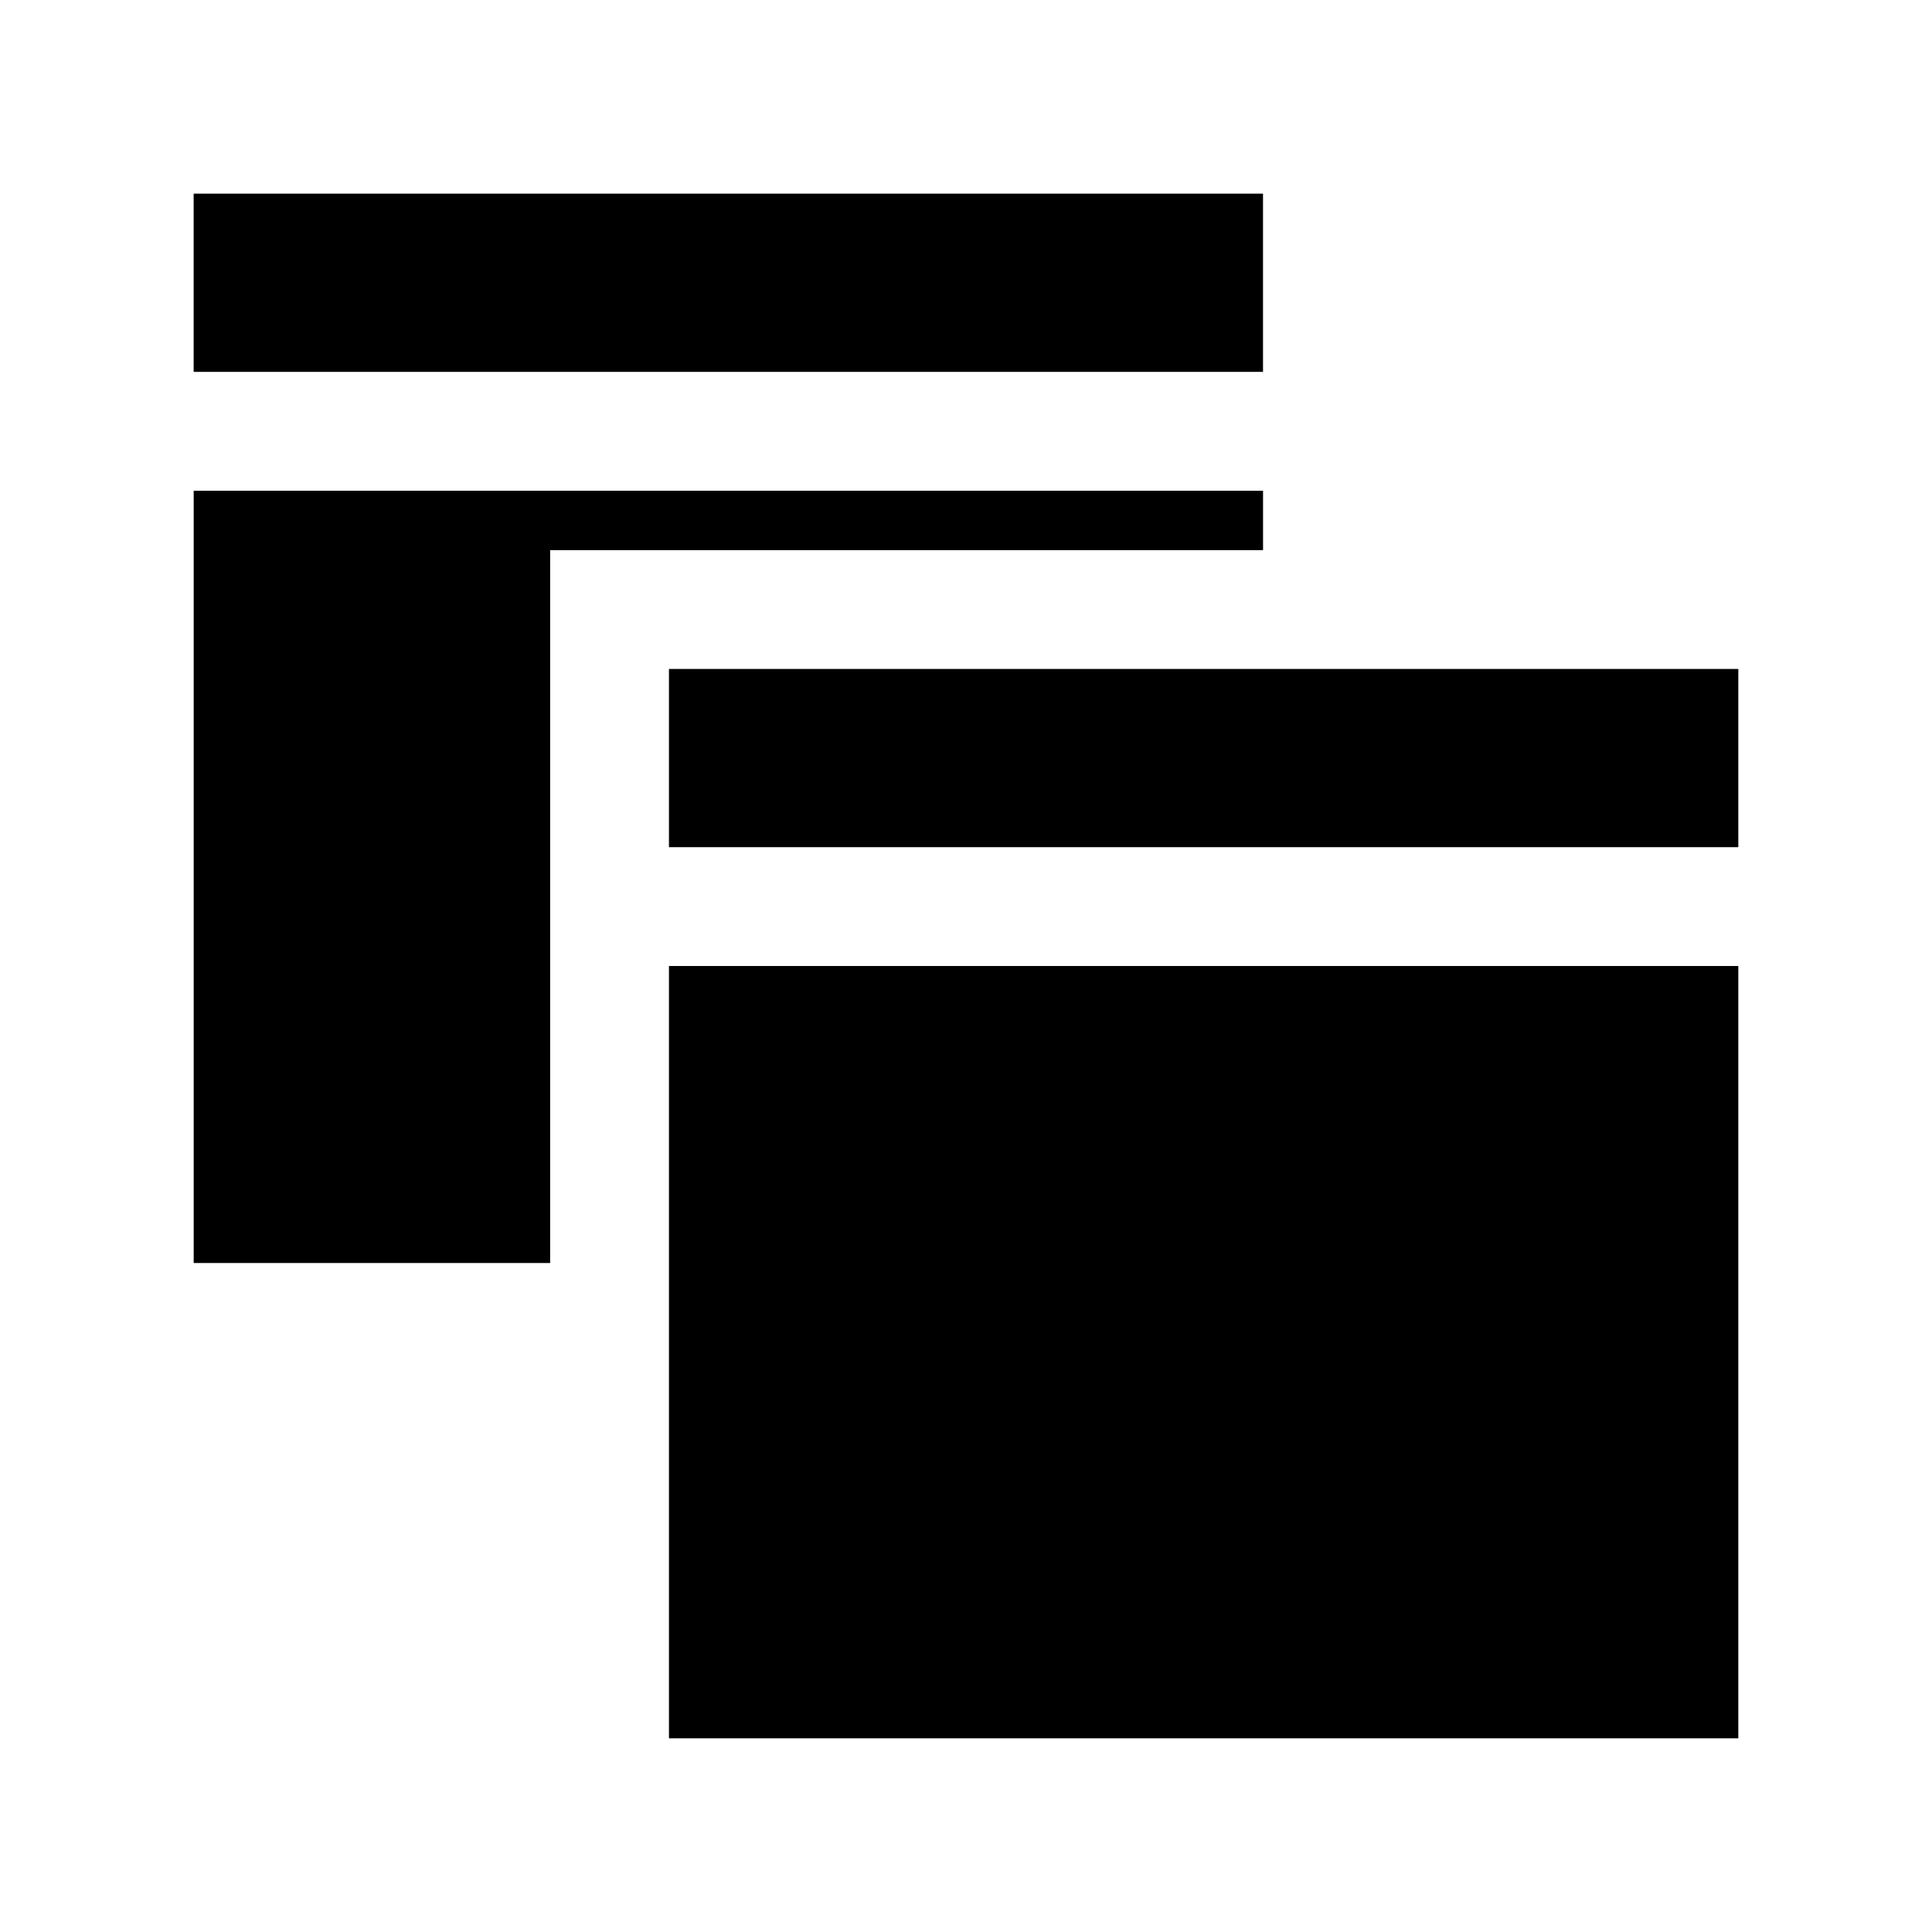 <?xml version="1.0" encoding="UTF-8"?>
<!-- Uploaded to: SVG Repo, www.svgrepo.com, Generator: SVG Repo Mixer Tools -->
<svg fill="#000000" width="800px" height="800px" version="1.1" viewBox="144 144 512 512" xmlns="http://www.w3.org/2000/svg">
 <g>
  <path d="m321.28 400h283.39v204.67h-283.39z"/>
  <path d="m321.28 321.28h283.39v47.23h-283.39z"/>
  <path d="m195.32 195.32h283.39v47.23h-283.39z"/>
  <path d="m289.79 289.79h188.93v-15.742h-283.39v204.67h94.465z"/>
 </g>
</svg>